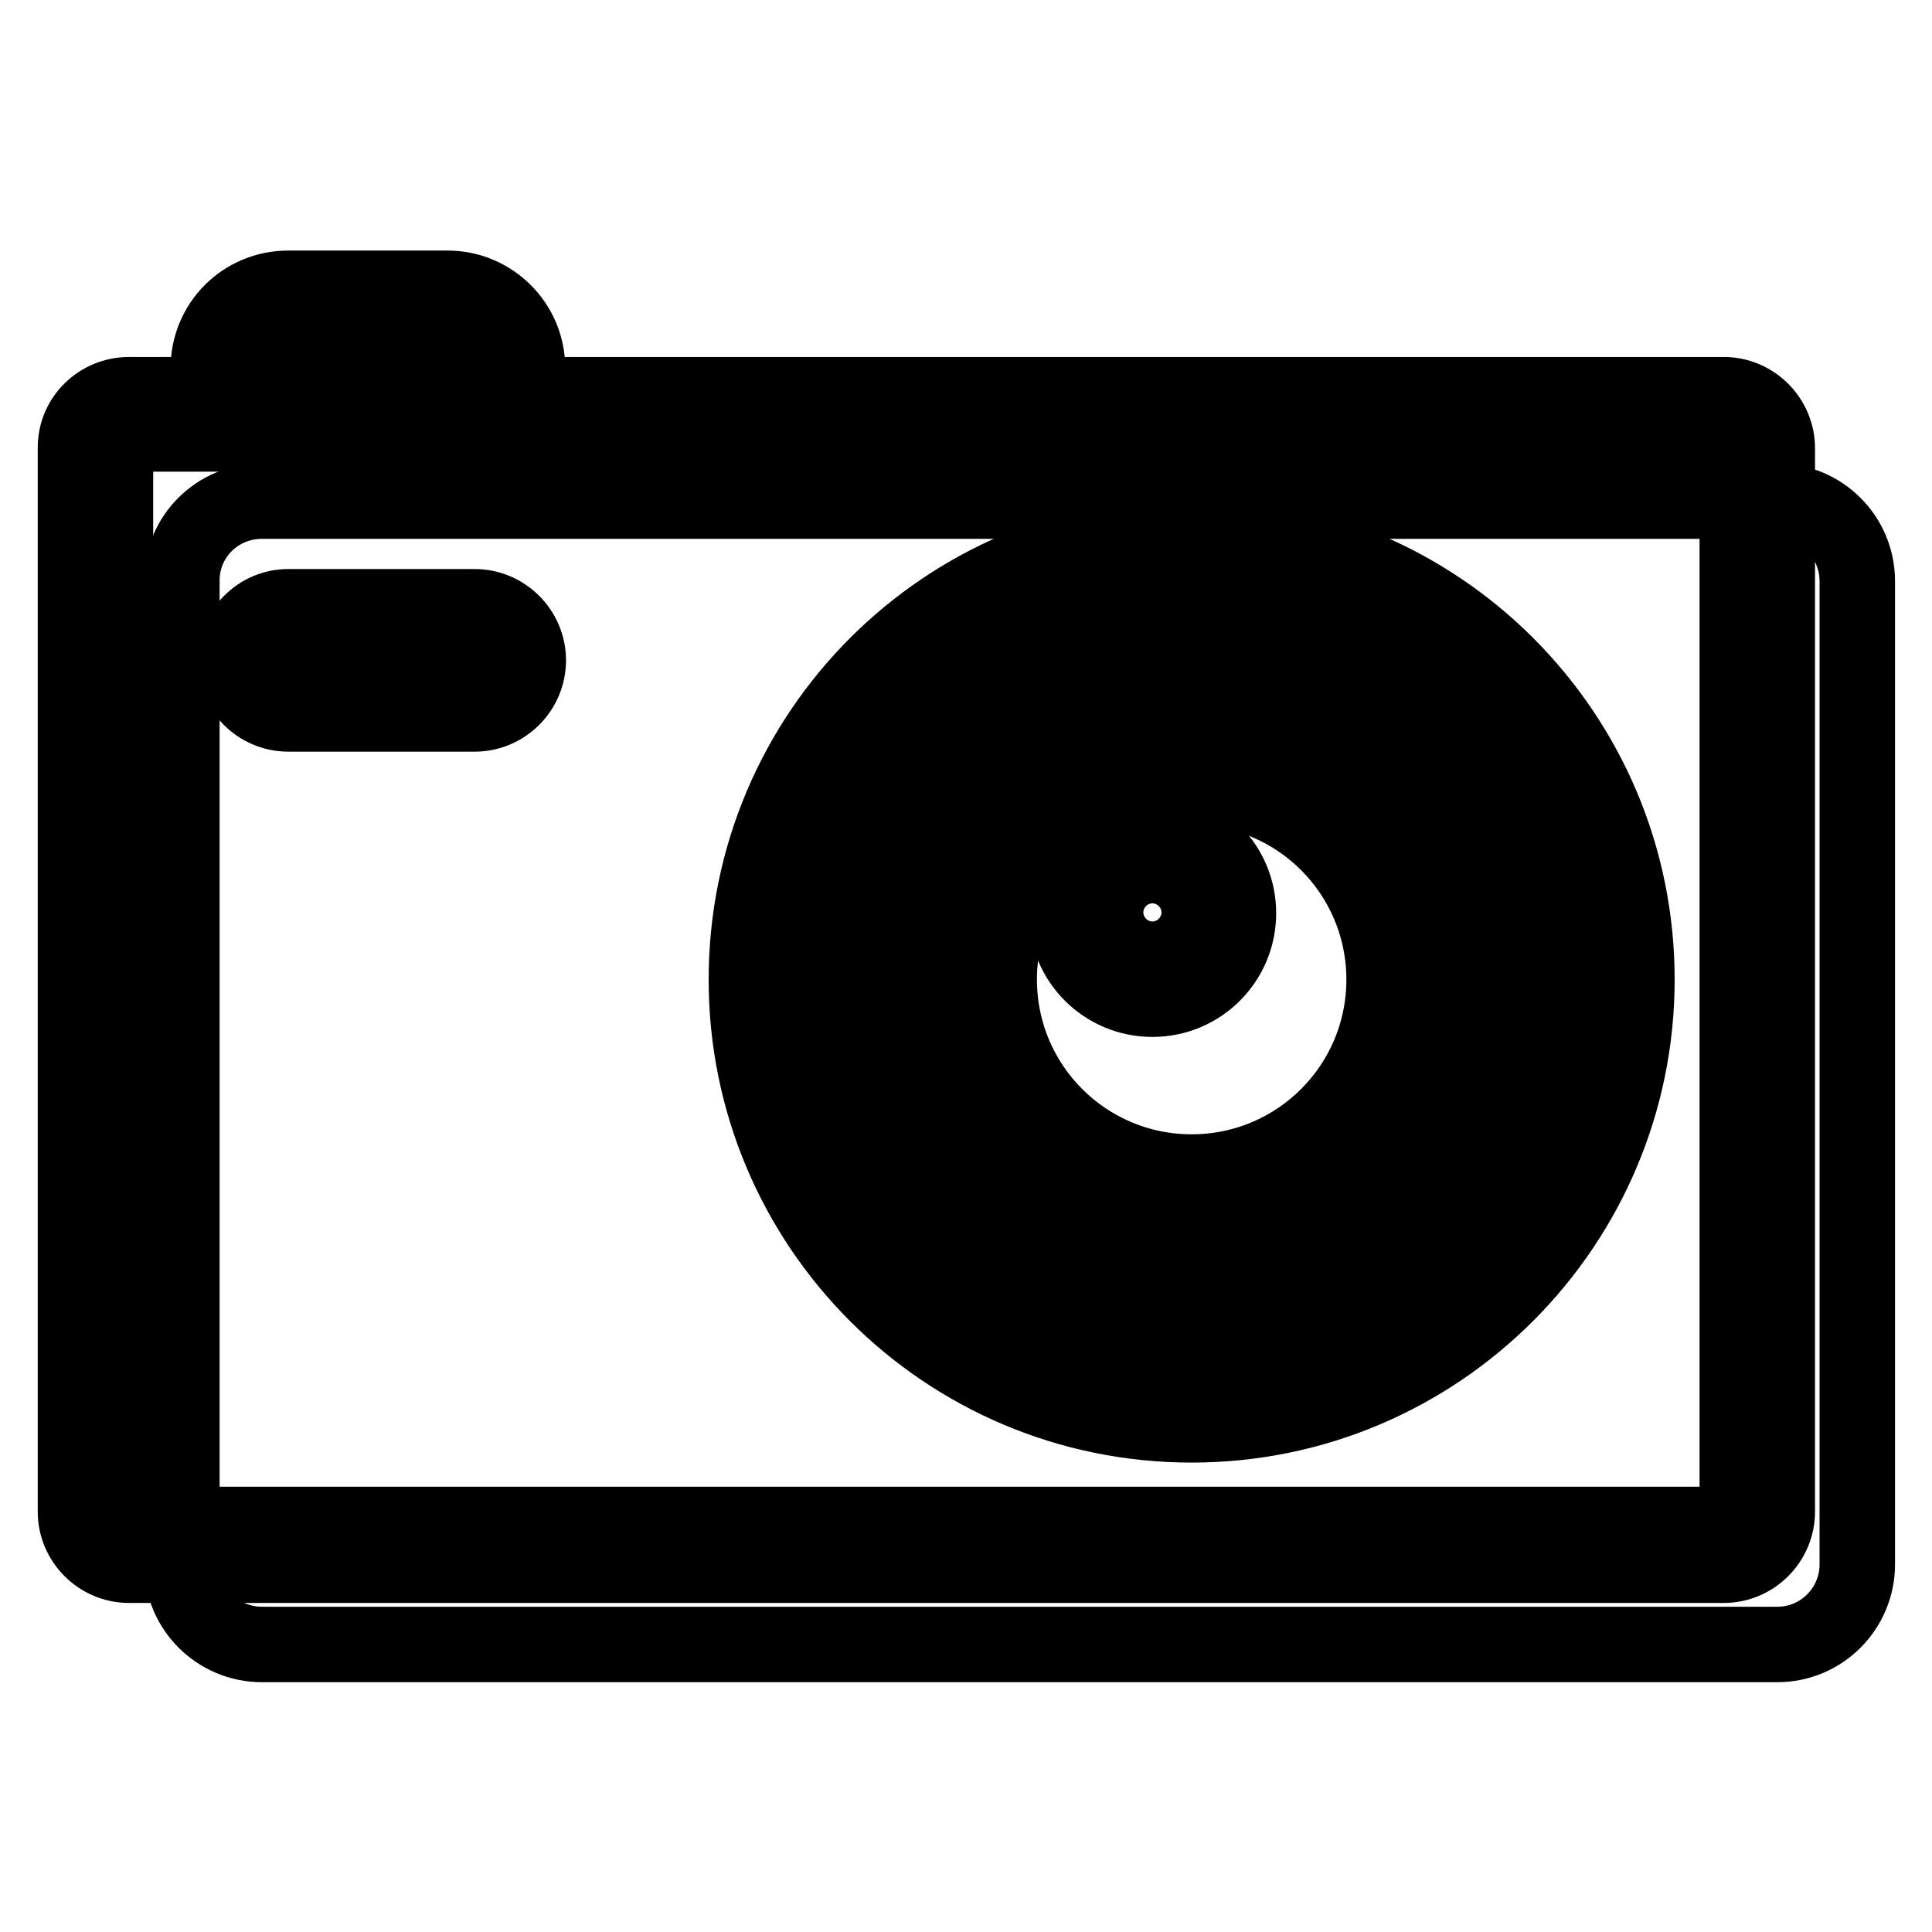 <?xml version="1.0" encoding="utf-8"?>
<!-- Svg Vector Icons : http://www.onlinewebfonts.com/icon -->
<!DOCTYPE svg PUBLIC "-//W3C//DTD SVG 1.1//EN" "http://www.w3.org/Graphics/SVG/1.1/DTD/svg11.dtd">
<svg version="1.1" xmlns="http://www.w3.org/2000/svg" xmlns:xlink="http://www.w3.org/1999/xlink" x="0px" y="0px" viewBox="0 0 256 256" enable-background="new 0 0 256 256" xml:space="preserve">
<g> <path stroke-width="10" fill-opacity="0" stroke="#000000"  d="M34.7,66.4h200.8c5.8,0,10.6,4.7,10.6,10.6v130.3c0,5.8-4.7,10.6-10.6,10.6H34.7c-5.8,0-10.6-4.7-10.6-10.6 V76.9C24.1,71.1,28.8,66.4,34.7,66.4z"/> <path stroke-width="10" fill-opacity="0" stroke="#000000"  d="M32.9,50.5h31.7v-1.8c0-2.9-2.4-5.3-5.3-5.3H38.2c-2.9,0-5.3,2.4-5.3,5.3V50.5z M38.2,38.2h21.1 c5.8,0,10.6,4.7,10.6,10.6v7.1H27.6v-7.1C27.6,42.9,32.3,38.2,38.2,38.2z"/> <path stroke-width="10" fill-opacity="0" stroke="#000000"  d="M17.1,57.5c-1,0-1.8,0.8-1.8,1.8v140.9c0,1,0.8,1.8,1.8,1.8h211.3c1,0,1.8-0.8,1.8-1.8V59.3 c0-1-0.8-1.8-1.8-1.8H17.1z M17.1,52.3h211.3c3.9,0,7.1,3.2,7.1,7.1v140.9c0,3.9-3.2,7.1-7.1,7.1H17.1c-3.9,0-7.1-3.2-7.1-7.1V59.3 C10,55.4,13.2,52.3,17.1,52.3z"/> <path stroke-width="10" fill-opacity="0" stroke="#000000"  d="M38.2,85.7c-1,0-1.8,0.8-1.8,1.8c0,1,0.8,1.8,1.8,1.8h24.7c1,0,1.8-0.8,1.8-1.8c0-1-0.8-1.8-1.8-1.8H38.2z  M38.2,80.4h24.7c3.9,0,7.1,3.2,7.1,7.1c0,3.9-3.2,7.1-7.1,7.1H38.2c-3.9,0-7.1-3.2-7.1-7.1C31.2,83.6,34.3,80.4,38.2,80.4z  M157.9,188.8c-32.6,0-59-26.4-59-59c0-32.6,26.4-59,59-59c32.6,0,59,26.4,59,59C216.9,162.3,190.5,188.8,157.9,188.8z  M157.9,183.5c29.7,0,53.7-24.1,53.7-53.7c0-29.7-24.1-53.7-53.7-53.7c-29.7,0-53.7,24.1-53.7,53.7 C104.2,159.4,128.3,183.5,157.9,183.5L157.9,183.5z"/> <path stroke-width="10" fill-opacity="0" stroke="#000000"  d="M157.9,174.7c-24.8,0-44.9-20.1-44.9-44.9c0-24.8,20.1-44.9,44.9-44.9c24.8,0,44.9,20.1,44.9,44.9 S182.8,174.7,157.9,174.7z M157.9,169.4c21.9,0,39.6-17.7,39.6-39.6s-17.7-39.6-39.6-39.6s-39.6,17.8-39.6,39.6 C118.3,151.6,136.1,169.4,157.9,169.4L157.9,169.4z"/> <path stroke-width="10" fill-opacity="0" stroke="#000000"  d="M157.9,160.6c-17,0-30.8-13.8-30.8-30.8c0-17,13.8-30.8,30.8-30.8c17,0,30.8,13.8,30.8,30.8 C188.8,146.8,175,160.6,157.9,160.6L157.9,160.6z M157.9,155.3c14.1,0,25.5-11.4,25.5-25.5c0-14.1-11.4-25.5-25.5-25.5 c-14.1,0-25.5,11.4-25.5,25.5C132.4,143.9,143.8,155.3,157.9,155.3z"/> <path stroke-width="10" fill-opacity="0" stroke="#000000"  d="M152.7,132.4c-6.3,0-11.4-5.1-11.4-11.4s5.1-11.4,11.4-11.4c6.3,0,11.4,5.1,11.4,11.4 S159,132.4,152.7,132.4z M152.7,127.1c3.4,0,6.2-2.8,6.2-6.2s-2.8-6.2-6.2-6.2c-3.4,0-6.2,2.8-6.2,6.2S149.3,127.1,152.7,127.1z"/></g>
</svg>